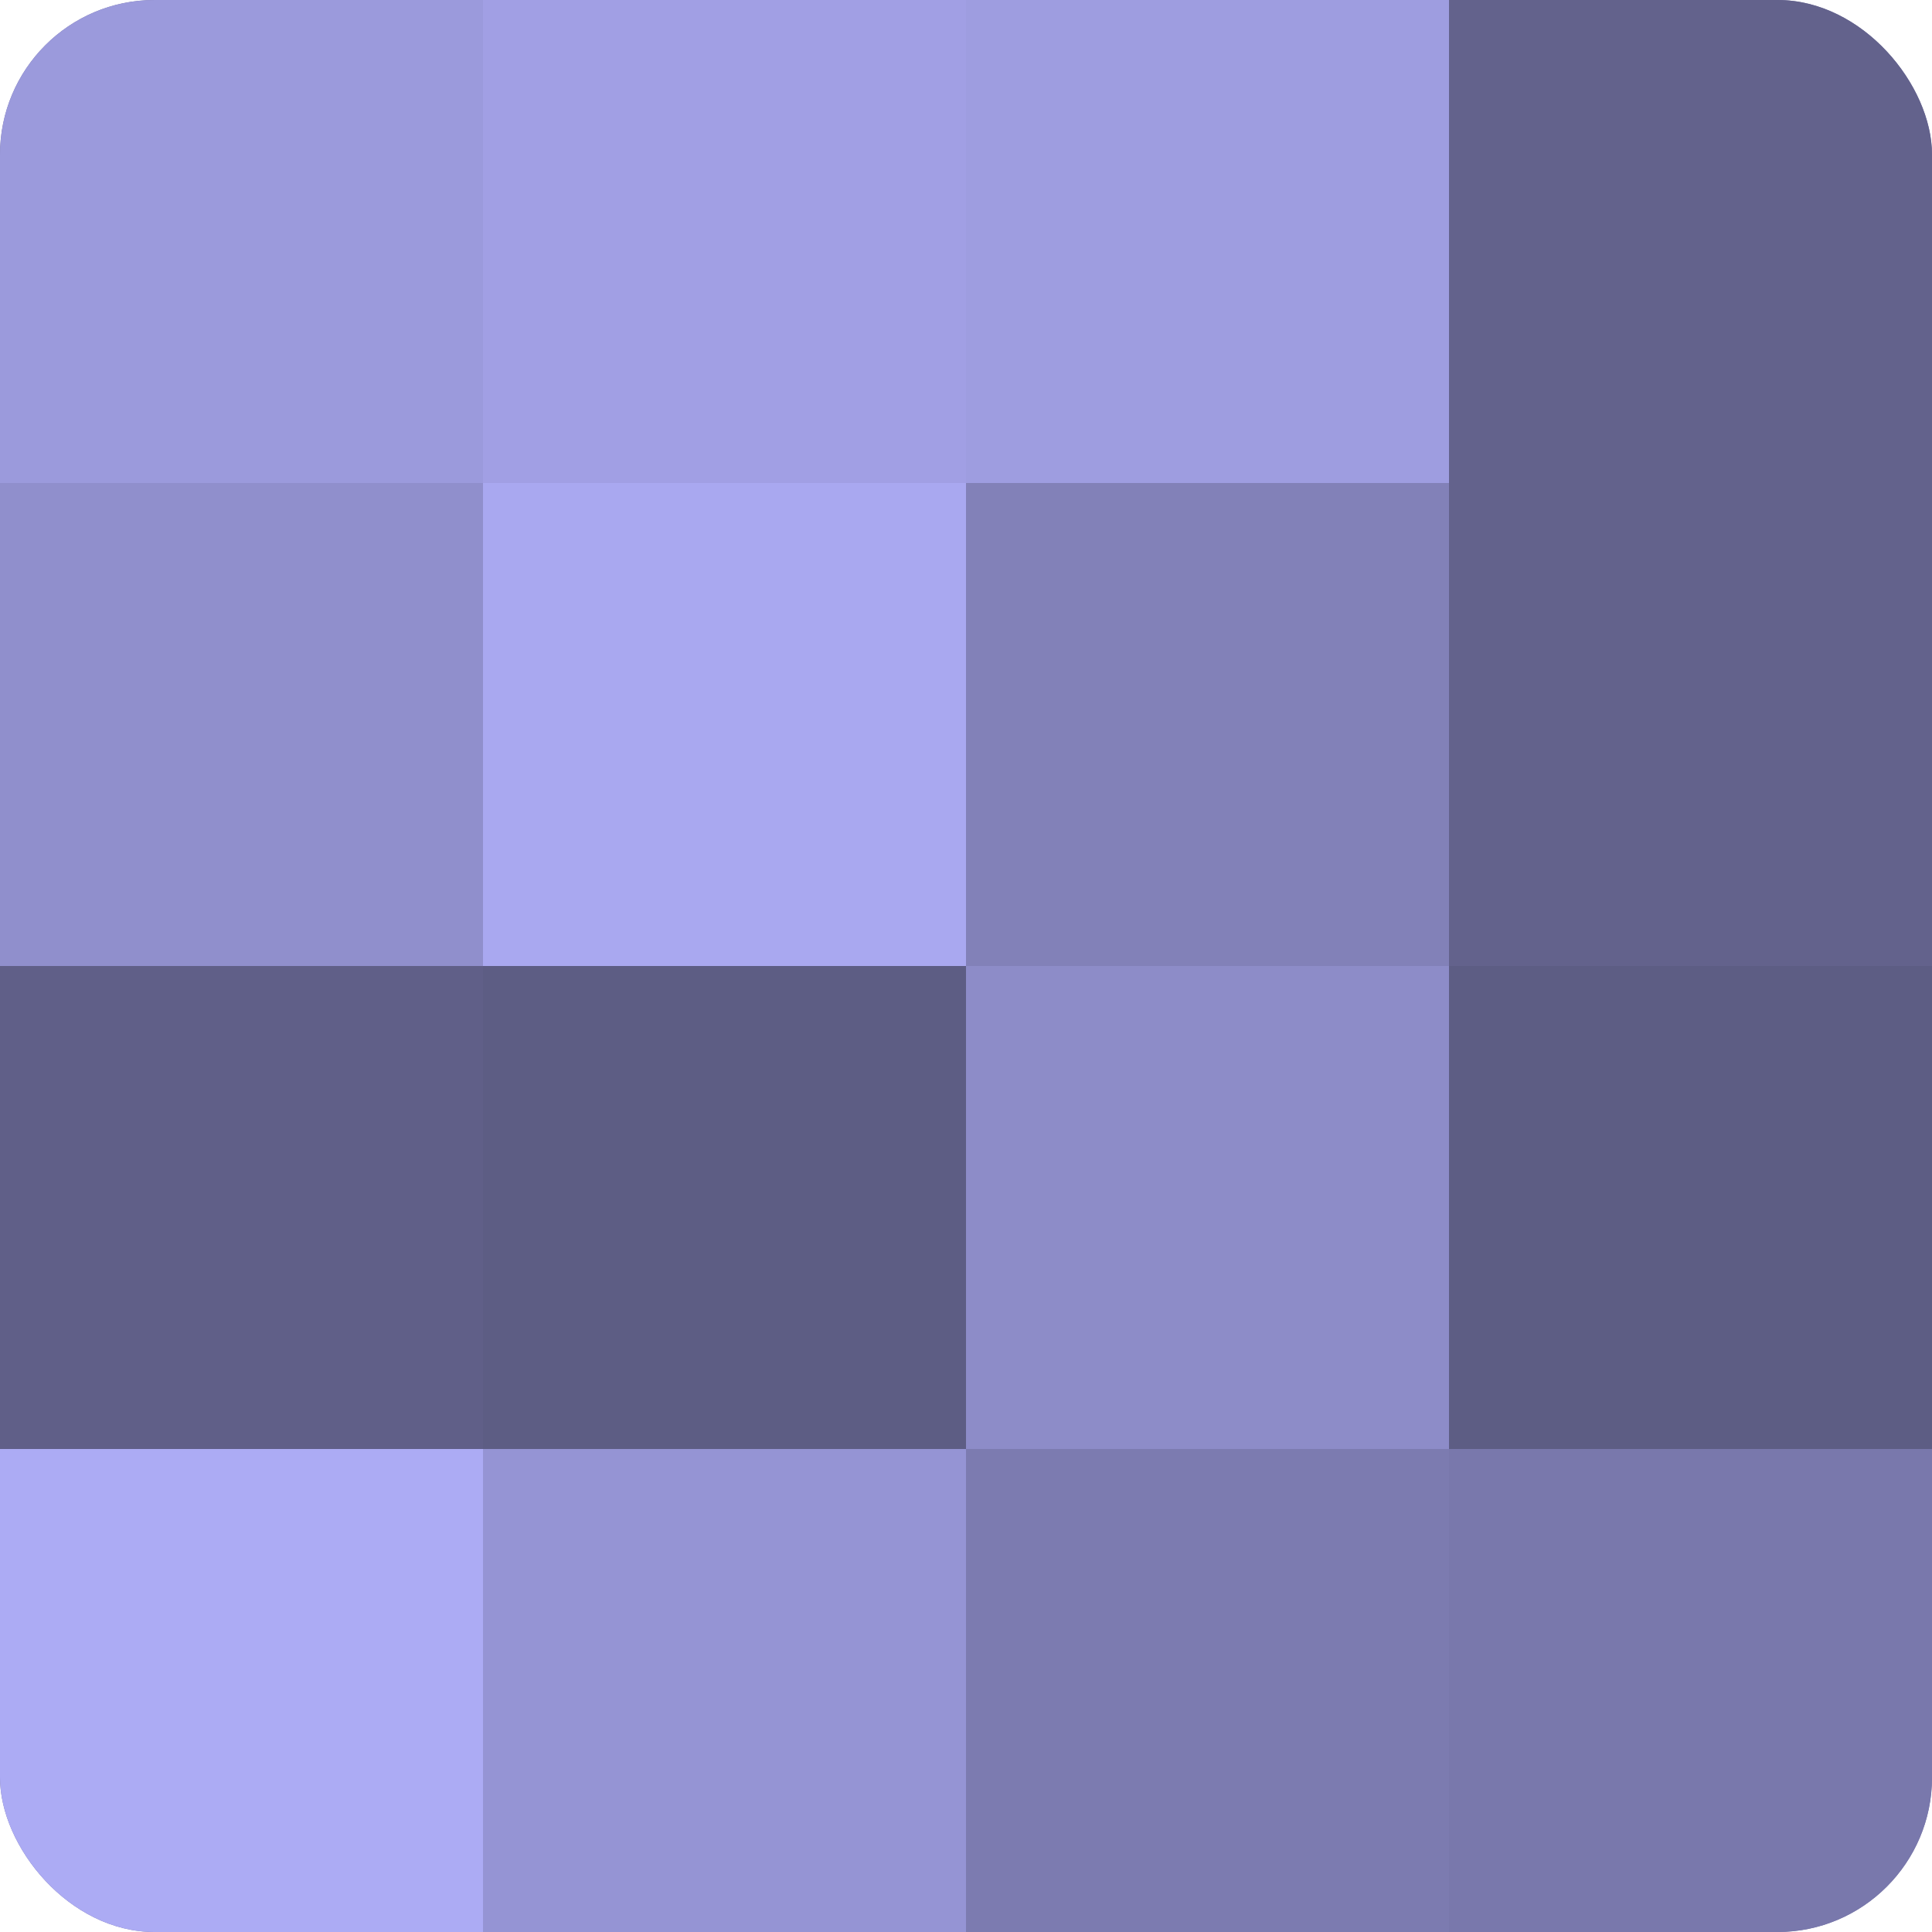 <?xml version="1.0" encoding="UTF-8"?>
<svg xmlns="http://www.w3.org/2000/svg" width="60" height="60" viewBox="0 0 100 100" preserveAspectRatio="xMidYMid meet"><defs><clipPath id="c" width="100" height="100"><rect width="100" height="100" rx="8" ry="8"/></clipPath></defs><g clip-path="url(#c)"><rect width="100" height="100" fill="#7170a0"/><rect width="25" height="25" fill="#9b9adc"/><rect y="25" width="25" height="25" fill="#908fcc"/><rect y="50" width="25" height="25" fill="#605f88"/><rect y="75" width="25" height="25" fill="#acabf4"/><rect x="25" width="25" height="25" fill="#a19fe4"/><rect x="25" y="25" width="25" height="25" fill="#a9a8f0"/><rect x="25" y="50" width="25" height="25" fill="#5d5d84"/><rect x="25" y="75" width="25" height="25" fill="#9594d4"/><rect x="50" width="25" height="25" fill="#9e9de0"/><rect x="50" y="25" width="25" height="25" fill="#8281b8"/><rect x="50" y="50" width="25" height="25" fill="#8d8cc8"/><rect x="50" y="75" width="25" height="25" fill="#7c7bb0"/><rect x="75" width="25" height="25" fill="#63628c"/><rect x="75" y="25" width="25" height="25" fill="#63628c"/><rect x="75" y="50" width="25" height="25" fill="#5d5d84"/><rect x="75" y="75" width="25" height="25" fill="#7978ac"/></g></svg>
